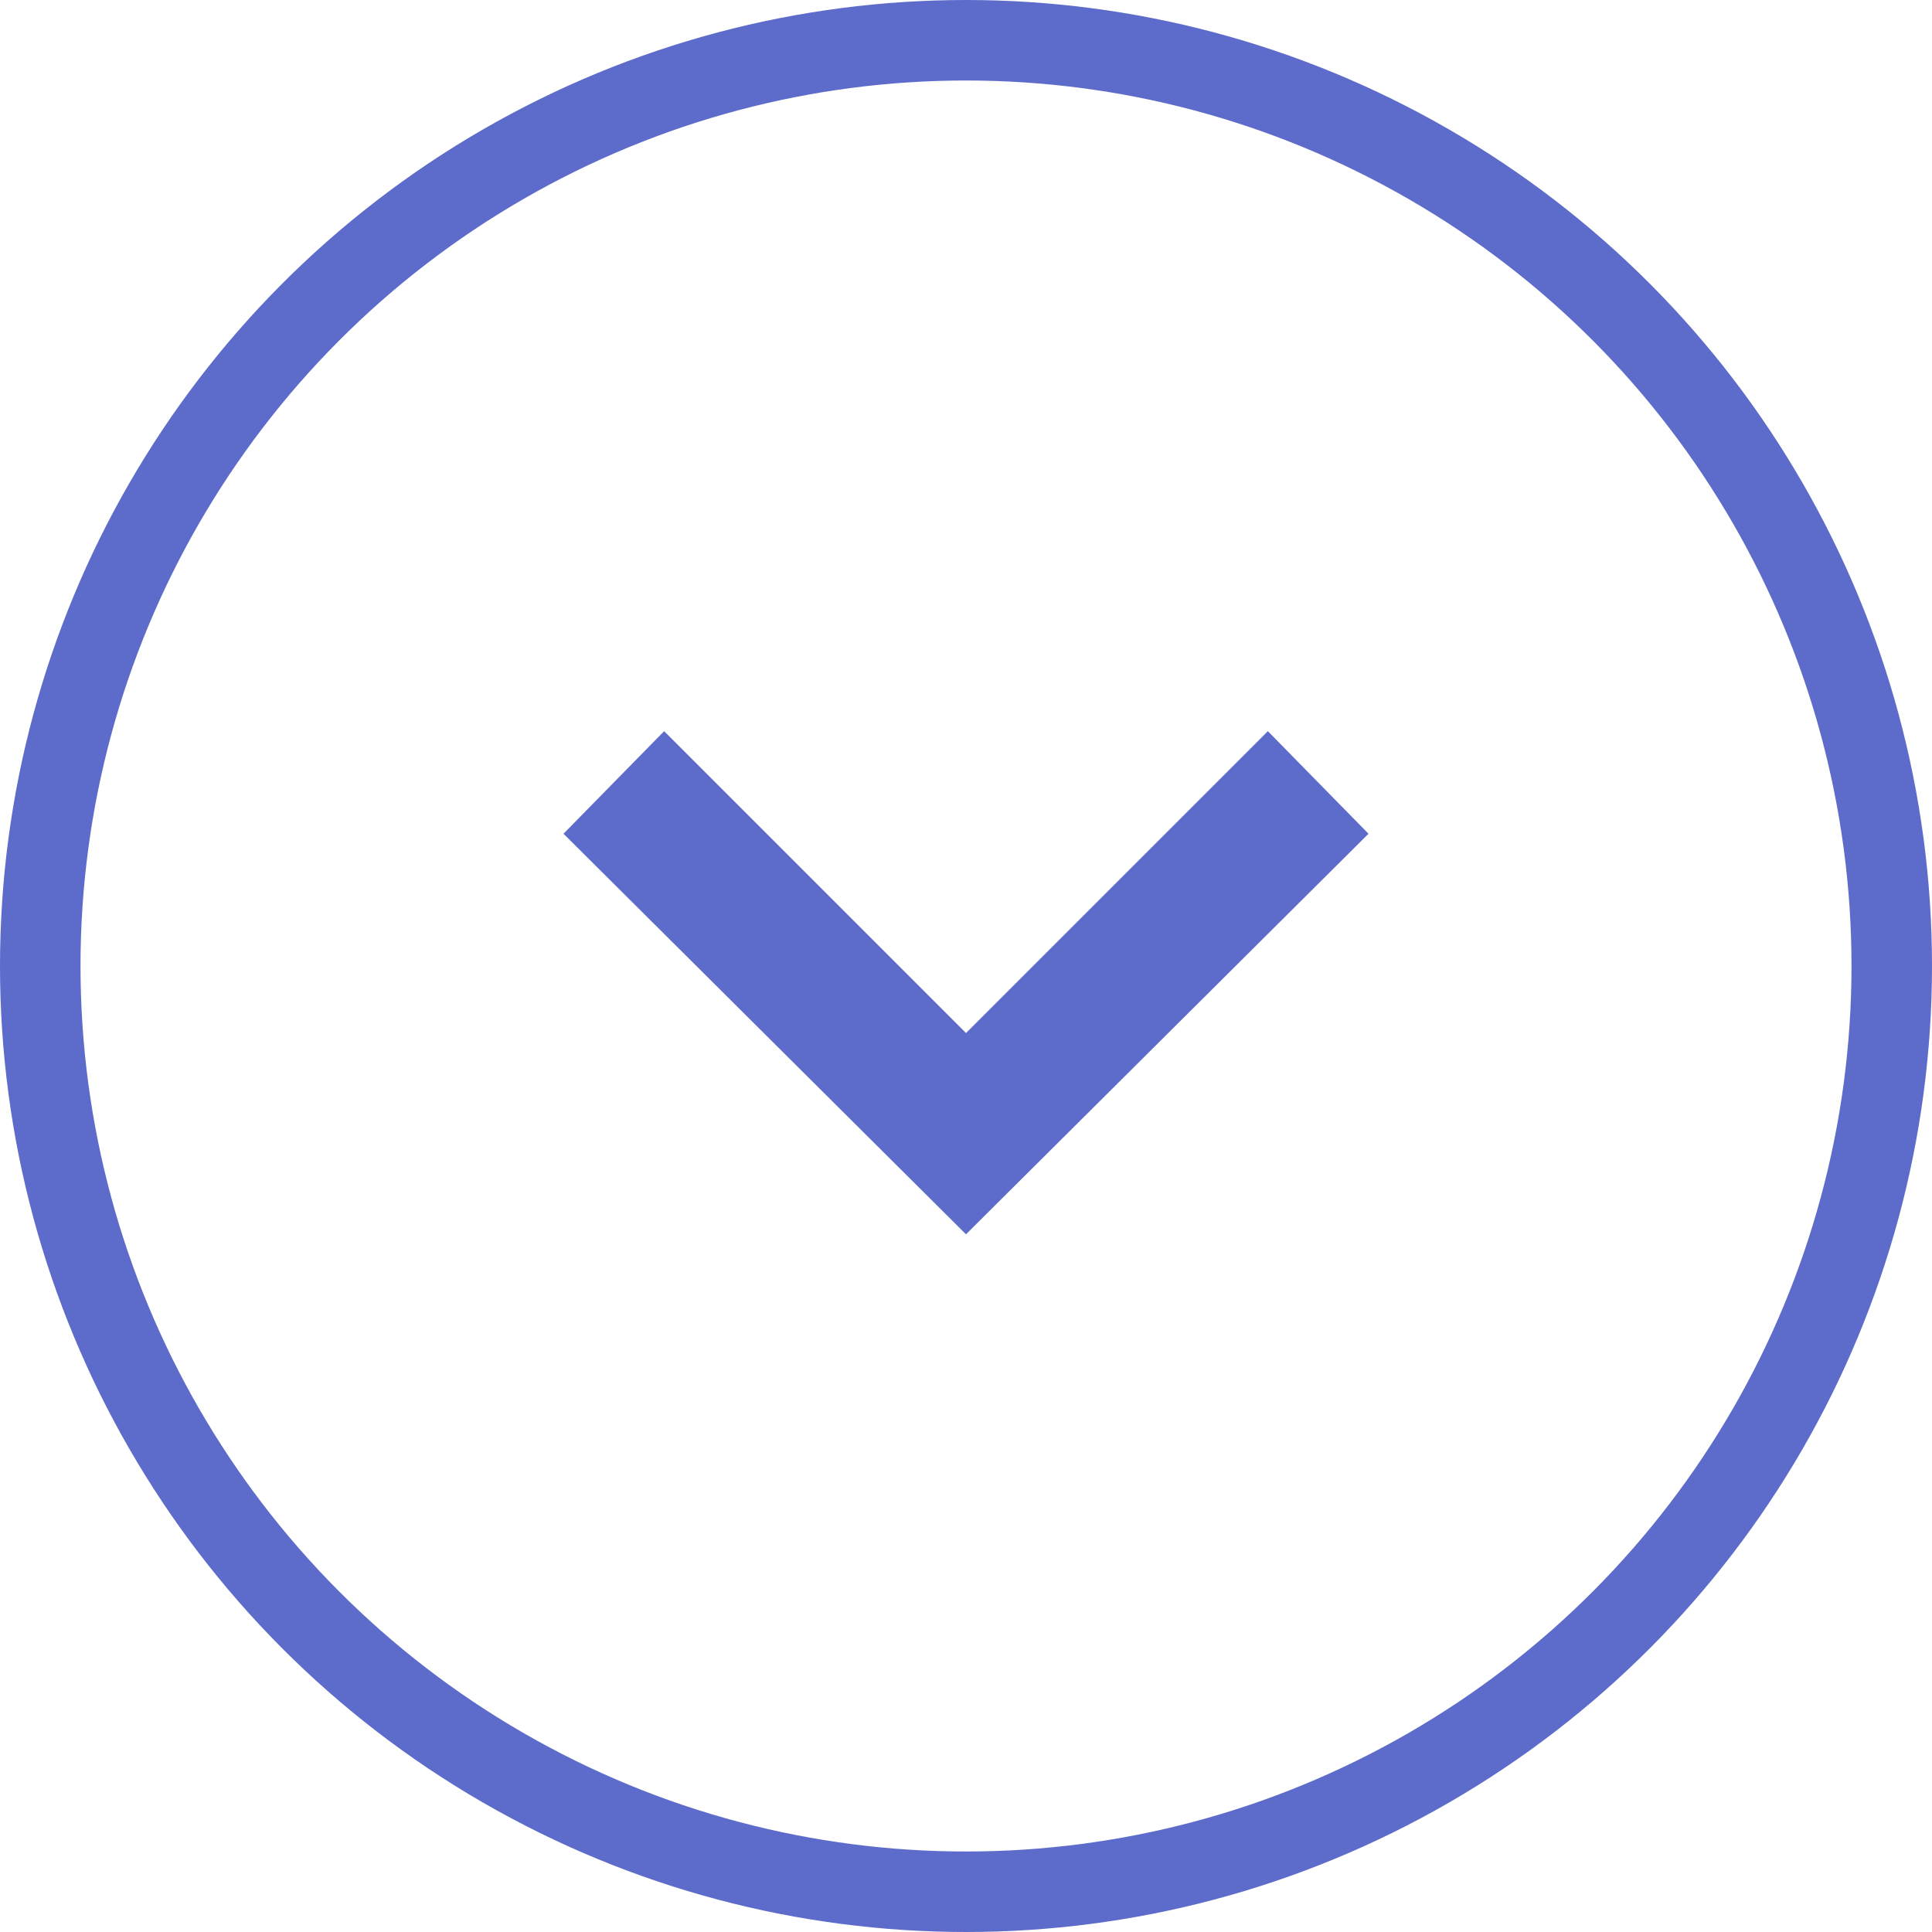 <?xml version="1.0" encoding="UTF-8"?> <svg xmlns="http://www.w3.org/2000/svg" width="24" height="24" viewBox="0 0 24 24" fill="none"> <circle cx="12" cy="12" r="11.5" stroke="#5D6BCA"></circle> <path d="M15.75 9.083L17 10.357L12 15.333L7 10.357L8.25 9.083L12 12.833L15.75 9.083Z" fill="#5D6BCA"></path> </svg> 